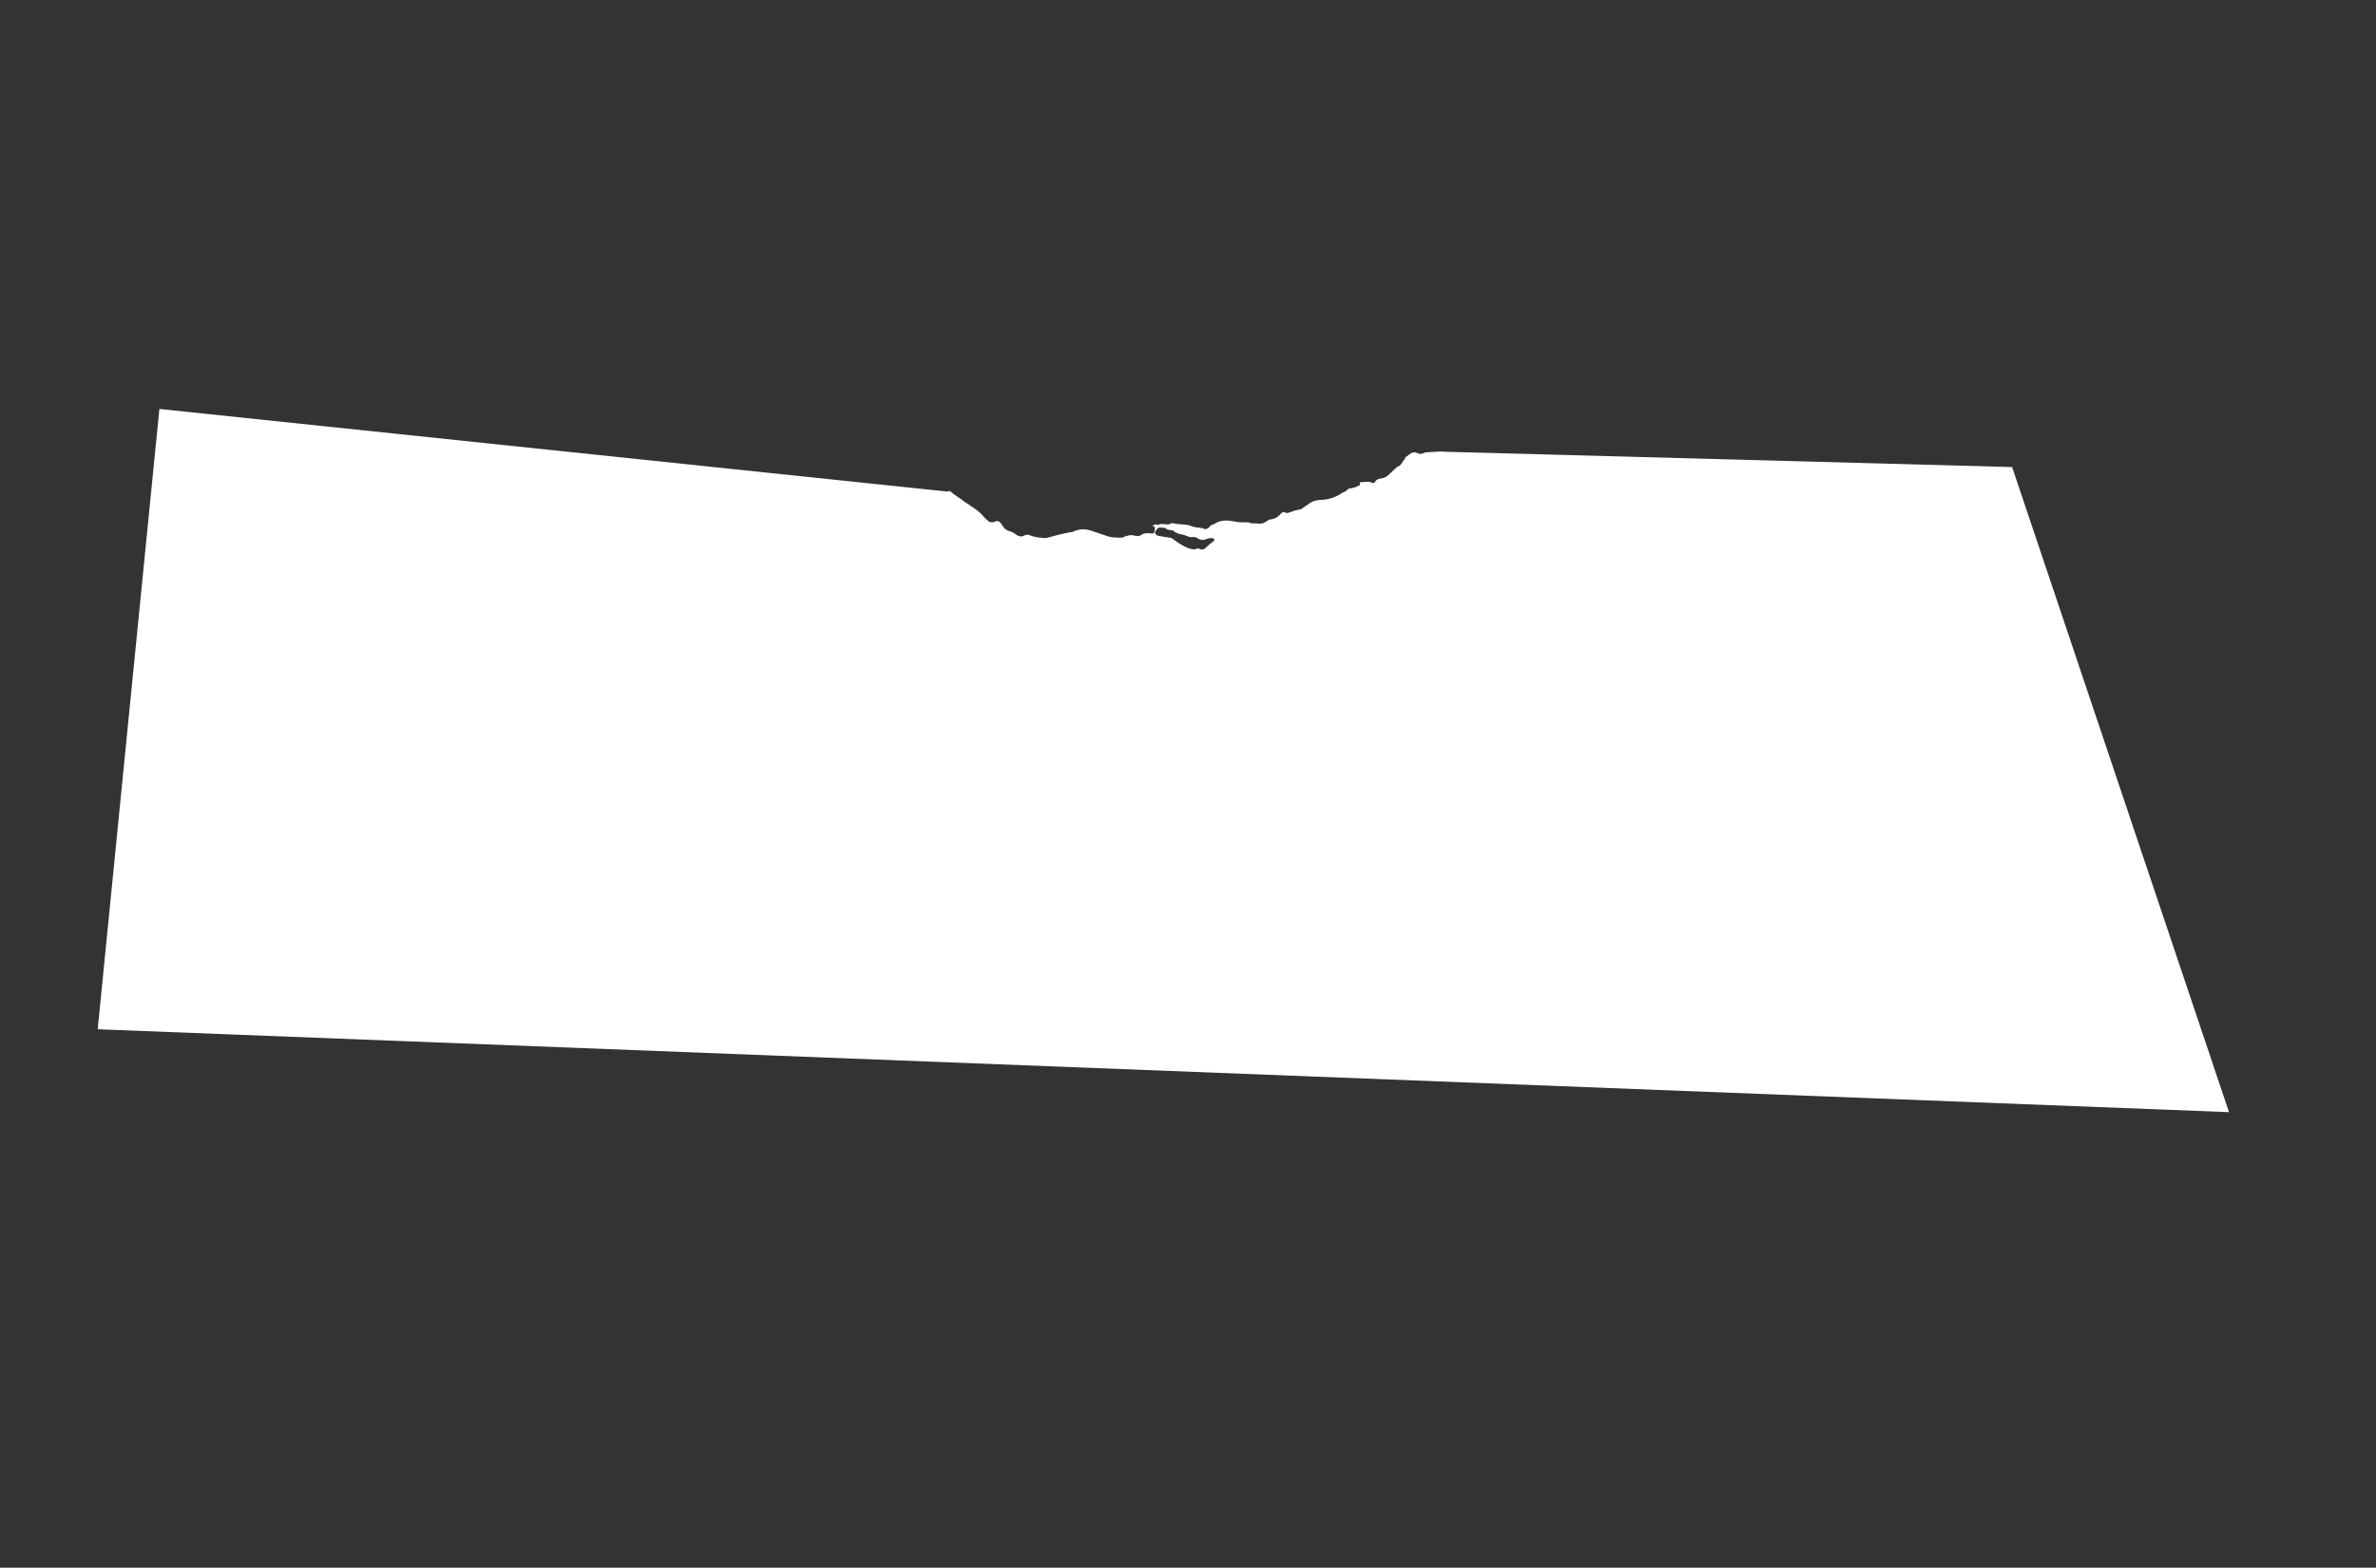 <?xml version="1.0" encoding="UTF-8"?> <svg xmlns="http://www.w3.org/2000/svg" width="7953" height="5248" viewBox="0 0 7953 5248" fill="none"><rect x="0" y="0" width="7953" height="5248" fill="#333333" stroke="none"/> <path fill-rule="evenodd" clip-rule="evenodd" d="M3932.13 1781.21C3940.96 1784.42 3947.7 1788.44 3954.75 1789.07C3968.11 1790.31 3979.15 1800.38 3993.47 1797.85C3998.15 1797.04 4004.36 1799.02 4008.42 1801.82C4019.14 1809.19 4029.21 1808.76 4040.68 1803.76C4046.13 1801.38 4053.09 1801.14 4059.12 1801.85C4065.5 1802.57 4066.51 1807.66 4061.7 1812.05C4058.77 1814.73 4055.15 1816.62 4052.12 1819.18C4048.16 1822.25 4044.36 1825.59 4040.81 1829.14C4039.95 1830.01 4039.06 1830.93 4038.23 1831.81C4030.78 1840.45 4019.65 1841.54 4010.4 1835.41C4007.85 1833.71 3995.09 1857.04 3921.84 1801.27C3919.53 1799.99 3877.74 1794.5 3875.37 1793.33C3865.26 1788.28 3863.6 1782.89 3870.21 1774.22C3873.8 1769.52 3877.06 1764.72 3885.34 1766.19C3891.52 1767.29 3897.8 1764.61 3903.76 1770.13C3907.17 1773.28 3913.28 1774.04 3918.34 1774.73C3924.97 1775.68 3931.18 1776.35 3932.13 1781.21ZM3770.25 1795.3L3769.91 1800.44L3770.2 1795.32C3770.21 1795.31 3770.23 1795.31 3770.25 1795.3ZM4051.36 1760.13C4043.94 1769.92 4036.13 1774.88 4024.31 1767.85C4023.47 1767.35 4022.25 1767.64 4021.16 1767.46C4010.96 1765.84 3999.91 1766.1 3990.75 1762.19C3969.81 1753.15 3947.01 1757.09 3925.61 1751.34C3923.51 1750.84 3921.29 1751.17 3919.42 1752.27C3906.01 1761.31 3890.04 1748.32 3876.71 1757.37C3876.58 1757.5 3876.16 1757.35 3875.95 1757.23C3869.11 1753.21 3863.5 1756.9 3856.13 1760.31C3868.5 1761.26 3865.11 1769.15 3864.92 1775.36C3864.65 1784.36 3861.24 1787.06 3852.39 1785.81C3841.13 1784.2 3829.85 1783.61 3820.11 1790.77C3813.35 1795.72 3806.66 1795.4 3798.95 1793.25C3793.37 1791.81 3787.57 1791.26 3781.82 1791.65C3777.9 1791.84 3774.13 1793.98 3770.25 1795.3L3770.42 1792.58C3766.61 1794.83 3763.05 1798.17 3758.96 1799.07C3753.22 1800.07 3747.33 1800.29 3741.53 1799.73C3732.03 1799.16 3722.17 1799.41 3713.2 1796.77C3692.36 1790.64 3672.1 1782.59 3651.35 1776.11C3631.37 1769.88 3611.51 1770.18 3592.23 1779.78C3588.85 1781.46 3584.52 1781.11 3580.63 1781.95C3566.75 1784.91 3552.8 1787.67 3539.01 1791.05C3527.2 1793.93 3515.65 1797.91 3503.82 1800.71C3499.57 1801.73 3494.81 1800.95 3490.33 1800.63C3484.02 1800.15 3477.78 1799.61 3471.51 1798.65C3467.07 1797.96 3462.65 1796.95 3458.34 1795.65C3448.68 1792.78 3439.63 1786.66 3428.83 1792.58C3417.43 1798.8 3407.62 1794.9 3397.94 1787.28C3392.53 1783.15 3386.34 1780.09 3379.78 1778.3C3370.9 1775.87 3363.63 1771.67 3358.48 1764.01C3355.89 1759.71 3353.02 1755.48 3349.96 1751.48C3345.57 1746.3 3340.84 1742.35 3332.79 1745.36C3316.61 1751.47 3309.17 1749.01 3298.01 1735.56C3296.3 1733.52 3294.31 1731.71 3292.65 1729.62C3272 1703.54 3240.83 1690.98 3216.16 1670.06C3215.18 1669.24 3213.71 1669.01 3212.62 1668.26C3205.93 1663.65 3199.21 1659.06 3192.69 1654.27C3188.21 1650.99 3184.32 1646.81 3179.48 1644.19C3177.4 1643.06 3173.21 1644.22 3170.92 1645.76C3169.58 1646.67 3169.79 1650.42 3170.09 1652.79C3170.73 1658.5 3171.75 1664.23 3173.17 1669.8C3174.71 1675.28 3177.19 1680.49 3179.26 1685.81C3180.81 1689.62 3182.4 1693.48 3183.81 1697.36C3185.52 1702.14 3186.88 1707.05 3188.69 1711.8C3189.71 1714.49 3191.54 1716.91 3192.57 1719.58C3196.66 1730.71 3200.4 1741.96 3204.66 1753.02C3205.84 1756.47 3207.79 1759.61 3210.37 1762.19C3210.43 1762.25 3210.49 1762.31 3210.55 1762.37C3223.98 1774.11 3229.06 1793.13 3245.52 1802.2C3246.98 1803 3247.72 1805.14 3248.55 1806.77C3256.06 1821.6 3266.78 1830.94 3284.66 1831.16C3291.52 1831.41 3298.17 1833.62 3303.81 1837.54C3333.98 1859.04 3365.11 1877.91 3400.33 1889.93C3419.08 1896.35 3437.3 1904.29 3455.7 1911.65C3457.07 1912.08 3458.31 1912.83 3459.32 1913.84C3459.62 1914.15 3459.91 1914.48 3460.17 1914.83C3463.31 1920.62 3467.74 1919.85 3473.11 1918.73C3485.27 1916.23 3497.56 1914.39 3509.78 1912.23C3511.07 1912.01 3512.26 1911.12 3513.55 1911.01C3521.63 1910.27 3529.97 1908.16 3537.71 1909.46C3544.54 1910.62 3547.09 1908.32 3547.44 1903.07C3547.83 1897.29 3550.94 1895.65 3555.58 1893.91C3563.31 1890.99 3572.75 1892.38 3578.81 1884.9C3579.39 1884.17 3581.83 1884.46 3583.2 1884.9C3590.82 1887.46 3595.8 1884.76 3599.29 1877.35C3603.11 1869.57 3607.36 1861.92 3611.97 1854.59C3612.27 1854.18 3612.6 1853.8 3612.95 1853.45C3614.28 1852.13 3615.95 1851.19 3617.77 1850.74C3625.76 1848.69 3633.81 1846.84 3641.93 1845.51C3644.73 1845.33 3647.54 1845.87 3650.07 1847.09C3654.83 1849 3659.31 1853.11 3664.04 1853.31C3680.29 1854 3695.91 1874.28 3695.35 1890.13C3695.25 1892.79 3695.29 1895.47 3695.45 1898.12C3696.13 1909.16 3703.09 1913.92 3713.48 1909.88C3718.85 1907.62 3724.05 1904.85 3728.89 1901.61C3738.76 1895.33 3749.34 1891.96 3760.8 1895.08C3780.23 1900.38 3799.4 1906.55 3818.83 1912C3826.65 1914.22 3834.76 1917.53 3842.6 1917.2C3863.37 1916.3 3881 1921.07 3893.79 1938.53C3900.48 1947.67 3908.61 1954.22 3920.49 1955.38C3929.38 1956.01 3938.28 1957.45 3946.92 1959.68C3952.89 1961.4 3957.72 1961.23 3962.81 1958.19C3967.8 1955.04 3974.04 1954.61 3979.41 1957.05C3987.64 1960.01 3996.21 1962.19 4004.87 1963.48C4008.54 1964.12 4012.6 1962.73 4016.47 1962.15C4020.34 1961.56 4024.59 1960.61 4028.67 1960.08C4035.96 1959.14 4043.33 1958.64 4050.57 1957.42C4054.28 1956.79 4055.73 1954.83 4054.85 1950.02C4052.79 1938.73 4060.82 1933.08 4071.67 1937.22C4073.91 1938.03 4076.29 1938.44 4078.67 1938.42C4095.35 1938.53 4112.03 1938.19 4128.7 1938.58C4136.86 1938.83 4145.06 1939.71 4153.1 1941.17C4158.16 1942.05 4160.37 1946.02 4157.93 1950.82C4155.04 1956.48 4158.27 1958.98 4162.53 1960.32C4168.1 1961.96 4173.85 1963.22 4179.59 1964.03C4186.14 1965.1 4193.14 1964.66 4199.27 1966.8C4205.58 1969.27 4212.75 1967.89 4217.69 1963.26C4232.25 1950.96 4240.66 1934.87 4244.33 1916.27C4245.35 1911.11 4243.09 1907.81 4238.19 1905.61C4231.24 1902.52 4224.67 1898.5 4217.66 1895.54C4212.6 1893.43 4207.31 1891.88 4201.91 1890.94C4196.44 1889.99 4190.61 1890.94 4185.35 1889.27C4182.58 1888.4 4179.18 1883.82 4179.27 1880.93C4179.35 1875.45 4183.88 1876.93 4187.71 1877.75C4190.28 1878.15 4192.92 1878.07 4195.45 1877.5C4201.1 1876.51 4206.68 1875.31 4212.32 1874.02C4219.77 1872.22 4228.05 1871.65 4234.41 1867.98C4254.8 1856.17 4276.99 1853.65 4299.74 1852.41C4310.57 1851.8 4316.02 1862.09 4325.37 1864.47C4325.5 1864.57 4325.62 1864.68 4325.73 1864.8C4326.55 1865.61 4326.96 1866.76 4326.84 1867.91C4324.6 1874.66 4321.8 1881.26 4318.51 1887.55C4317.47 1889.36 4312.78 1889.03 4309.78 1889.79C4307.62 1890.32 4305.49 1891.01 4303.5 1891.55C4303.5 1897 4309.89 1902.73 4301.63 1905.88C4292.11 1909.49 4282.4 1912.6 4271.93 1916.24C4275.05 1920.97 4278.48 1926.93 4282.74 1932.23C4284.15 1933.99 4287.74 1934.97 4290.16 1934.72C4294.27 1934.3 4298.24 1932.63 4302.79 1931.31C4302.62 1924.7 4307.36 1922.02 4313.01 1919.4C4316.23 1917.9 4319.84 1914.67 4320.85 1911.42C4323.15 1903.9 4328.08 1900.74 4335.15 1899.38C4339.04 1898.61 4343.51 1898.42 4346.55 1896.3C4354.74 1890.63 4363.76 1889.5 4373.18 1889.51C4381.16 1889.51 4389.16 1890.1 4397.13 1889.89C4408.27 1889.61 4419.1 1888.93 4428.94 1881.81C4434.33 1877.91 4441.99 1877.25 4448.34 1874.48C4451.78 1872.98 4455.92 1870.76 4457.44 1867.64C4462.27 1858.22 4466.38 1848.39 4469.81 1838.4C4472.27 1831.05 4476.34 1826.05 4483.85 1824.9C4489.17 1824.1 4491.76 1821.51 4493.01 1816.6C4494.66 1810.43 4498.79 1806.97 4505 1805.06C4508.31 1804.01 4511.37 1801.45 4514.09 1799.05C4519.76 1794.06 4525.05 1788.66 4530.61 1783.55C4533.62 1780.79 4537.75 1778.84 4539.88 1775.57C4548.83 1761.77 4560.86 1757.37 4576.82 1760.74C4587.86 1763.07 4594.71 1756.26 4599.93 1747.4C4607.37 1734.76 4608.8 1734.01 4622.94 1736.08C4623.86 1734.67 4624.56 1733.11 4625.02 1731.49C4625.98 1724.11 4631.48 1722.24 4637.16 1722.96C4644.92 1723.94 4649.31 1720.4 4652.75 1714.5C4657.64 1706.1 4664.81 1701.91 4674.52 1702.54C4680.53 1702.93 4683.27 1699.98 4685.79 1694.75C4690.34 1686 4695.47 1677.47 4701.13 1669.4C4701.38 1669.11 4701.63 1668.83 4701.89 1668.56C4703.52 1666.94 4705.56 1665.79 4707.8 1665.24C4712.57 1663.69 4717.53 1662.64 4722.53 1662.09C4729.66 1661.49 4734.21 1658.62 4734.75 1651.14C4735.15 1645.52 4738.55 1643.34 4743.32 1641.03C4754.15 1635.83 4764.46 1629.54 4775.05 1623.86C4779.85 1621.33 4784.8 1619.11 4790.28 1616.48C4788.34 1607.75 4796.84 1606.08 4803.96 1603.59C4801.2 1593.05 4801.54 1592.64 4811.47 1590.2C4820.58 1588.01 4829.7 1585.36 4838.82 1582.97C4840.37 1582.61 4841.96 1582.36 4843.54 1582.24C4852.65 1581.26 4853.66 1579.81 4849.46 1572.04C4846.23 1566.05 4844.77 1560.29 4847.97 1553.84C4848.6 1552.13 4848.83 1550.29 4848.62 1548.48C4848.07 1533.79 4838.12 1524.04 4830.02 1513.37C4830 1513.35 4829.99 1513.34 4829.97 1513.32C4828.66 1512.01 4826.88 1511.29 4825.03 1511.32C4816.28 1511.62 4807.61 1512.17 4798.85 1512.63C4790.09 1513.09 4781.08 1513.72 4772.2 1514.4C4770.4 1514.64 4768.65 1515.19 4767.05 1516.03C4759.02 1520.01 4751.06 1520.64 4742.78 1516.19C4735.65 1512.26 4725.36 1514.43 4719.47 1519.67C4715.02 1523.6 4709.77 1526.63 4704.88 1530.06C4703.95 1532.56 4702.81 1535 4701.46 1537.31C4699.51 1540.24 4696.19 1542.45 4694.86 1545.57C4691.77 1552.79 4687.34 1558.26 4679.99 1561.36C4677.54 1562.39 4675.27 1563.83 4673.29 1565.6C4664.77 1573.45 4656.35 1581.41 4648.04 1589.5C4640.73 1596.62 4631.18 1601.02 4621.02 1601.94C4613.6 1602.77 4607.27 1605.46 4603.05 1612.28C4599.68 1617.73 4595.1 1618.48 4589.44 1614.88C4586.7 1613.28 4583.56 1612.49 4580.39 1612.61C4570.82 1612.89 4561.17 1613.74 4551.7 1614.4C4552.72 1624.98 4552.71 1624.94 4542.15 1628.2C4540.68 1628.65 4539.47 1630.04 4538 1630.45C4532.3 1632.08 4526.62 1634.27 4520.8 1634.73C4515.64 1635.15 4512 1636.06 4508.77 1640.68C4506.66 1643.72 4502.23 1645.19 4498.72 1647.18C4496.7 1648.32 4494.25 1648.78 4492.36 1650.11C4470.36 1665.52 4445.33 1672.87 4419.08 1673.64C4405.26 1673.83 4391.83 1678.38 4380.74 1686.62C4372.58 1692.51 4364.35 1698.3 4356.06 1704C4354.68 1704.76 4353.17 1705.24 4351.62 1705.44C4346.39 1706.52 4341.03 1707.11 4335.96 1708.63C4327.82 1711.1 4319.94 1714.46 4311.79 1716.84C4309.02 1717.64 4305.08 1717.69 4302.81 1716.27C4296.26 1712.21 4290.57 1715.33 4287.29 1719.43C4285.95 1721.16 4284.49 1722.83 4282.94 1724.38C4274.15 1733.16 4262.45 1738.45 4250.05 1739.23C4248.2 1739.52 4246.46 1740.28 4244.98 1741.42C4234.38 1749.18 4224.3 1755.15 4209.34 1752.35C4200.03 1750.62 4189.53 1754.5 4180.13 1748.9C4179.13 1748.3 4177.58 1748.61 4176.24 1748.59C4163.32 1748.08 4150.04 1749.33 4137.57 1746.72C4111.83 1741.33 4087.12 1738.55 4063.75 1754.3C4059.96 1756.84 4053.78 1756.92 4051.36 1760.13Z" fill="white"></path> <path d="M3174.5 1646L3407 1817.65L3688.28 1809.16L3943.68 1897.27L4259.64 1817.32L4511.79 1745.64L4749.73 1616.83L4827 1512L6735 1563.5L7461 3723L327 3445.5L533.5 1369L3174.5 1646Z" fill="white"></path> </svg> 